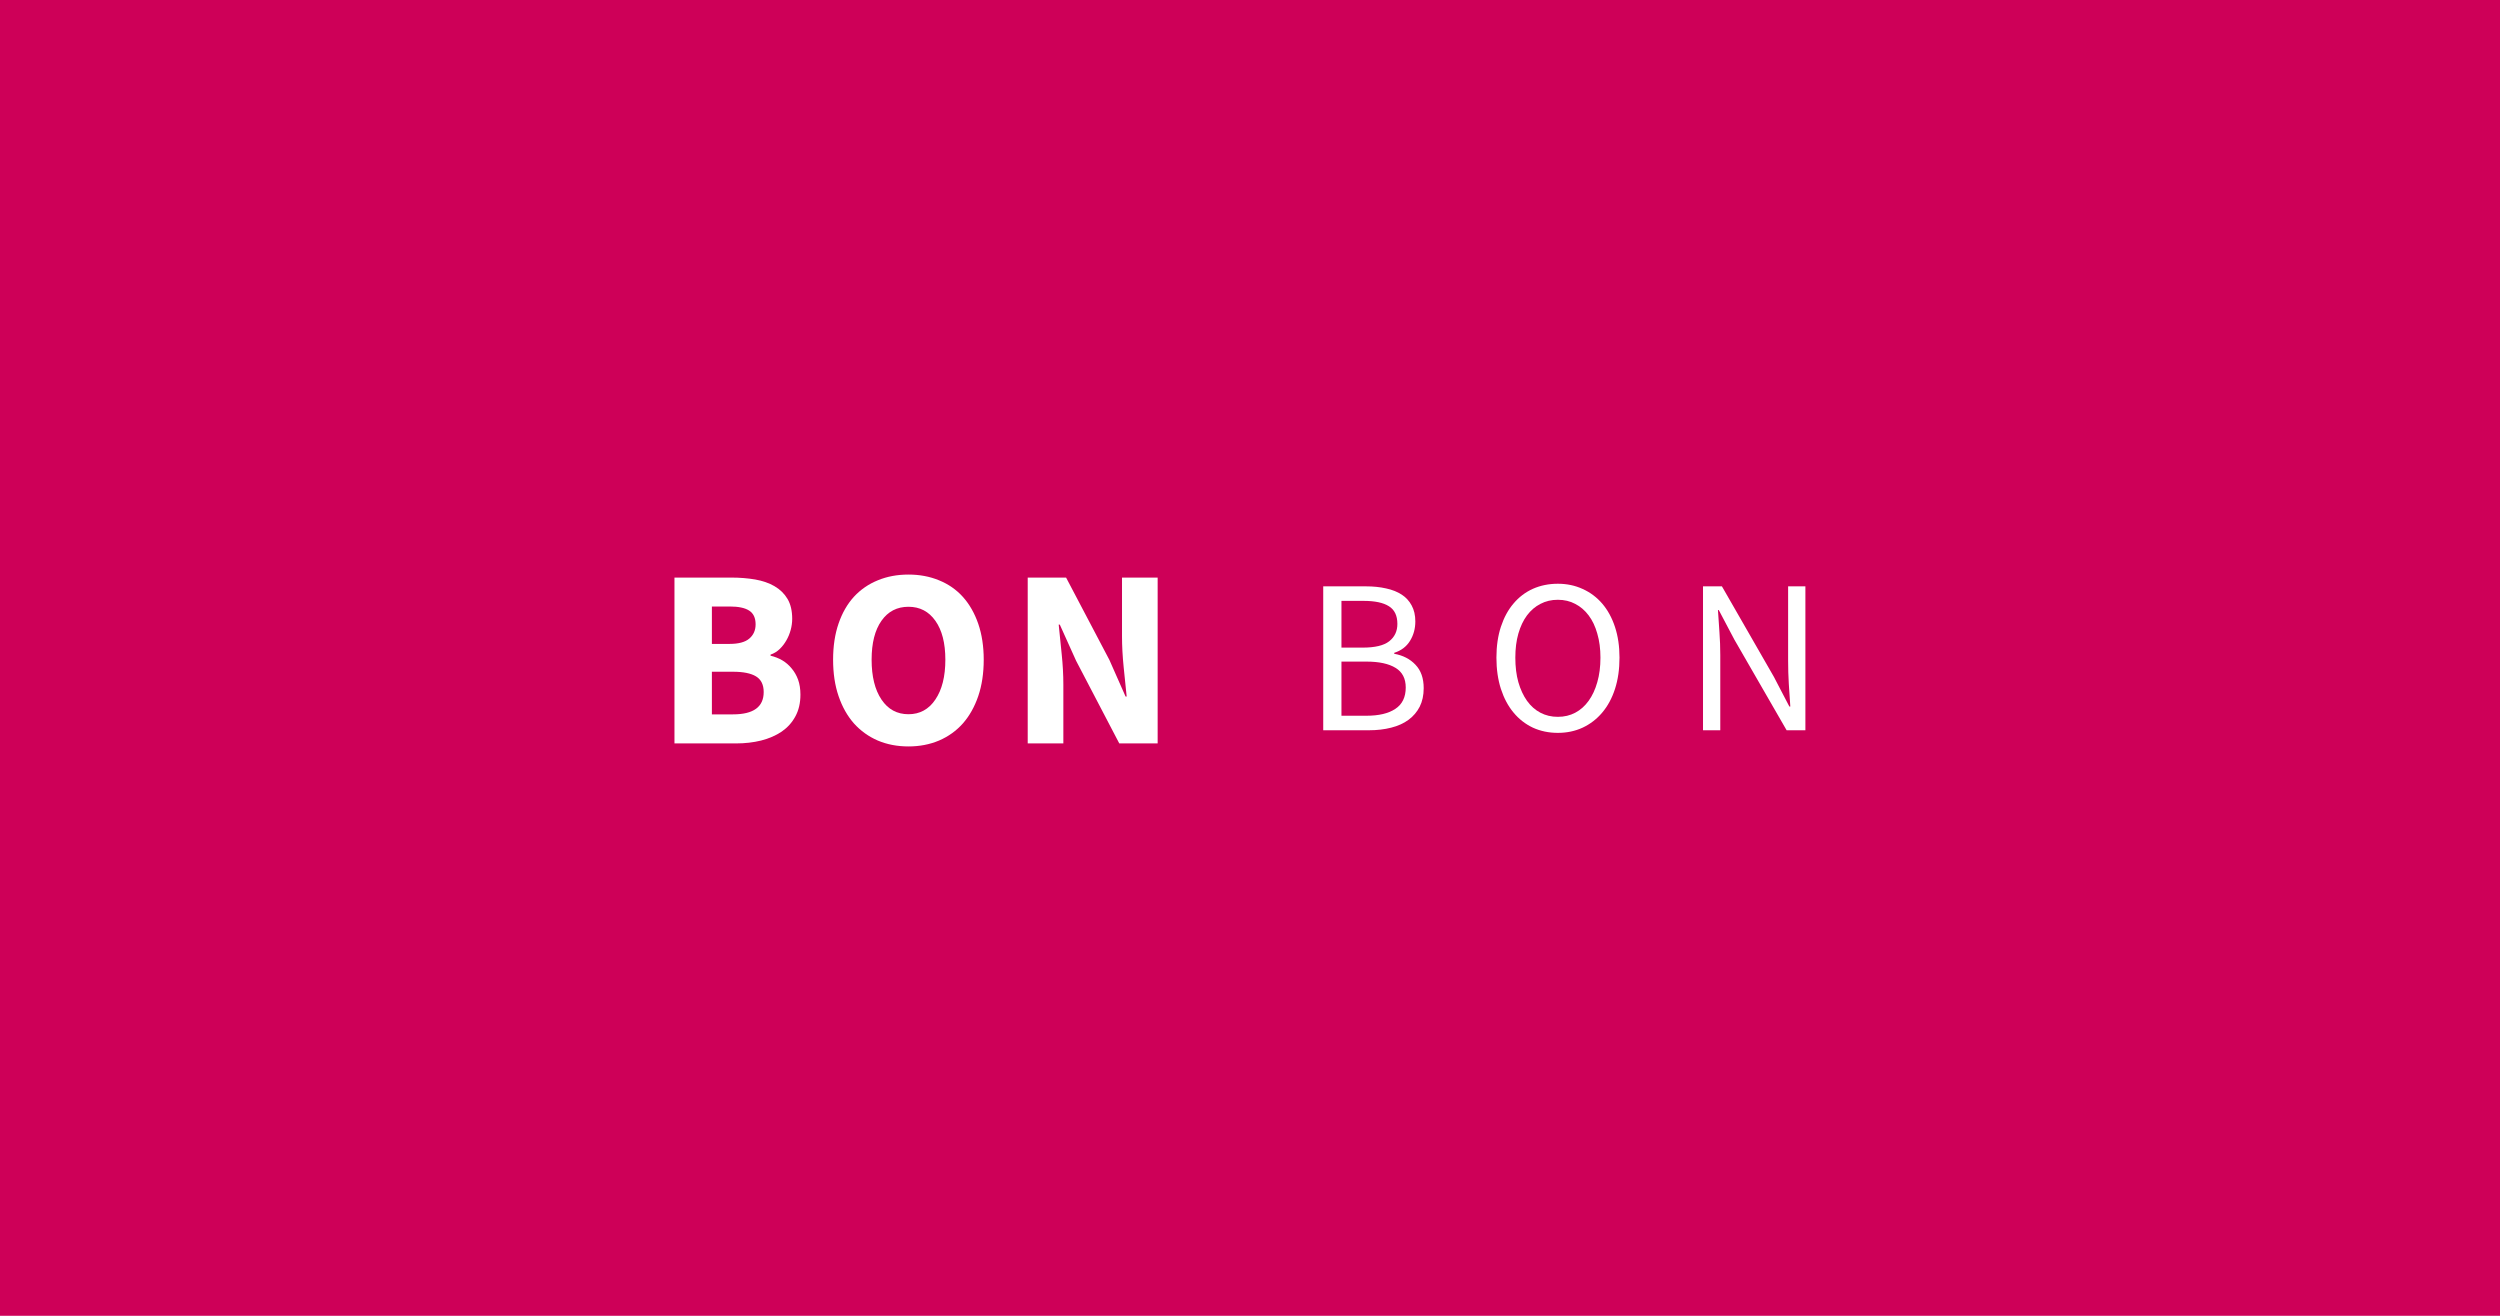 <svg xmlns="http://www.w3.org/2000/svg" xmlns:xlink="http://www.w3.org/1999/xlink" width="380" zoomAndPan="magnify" viewBox="0 0 285 150" height="200" preserveAspectRatio="xMidYMid meet" version="1.0"><defs><g/></defs><rect x="-28.5" width="342" fill="#ffffff" y="-15" height="180" fill-opacity="1"/><rect x="-28.5" width="342" fill="#ce0058" y="-15" height="180" fill-opacity="1"/><g fill="#ffffff" fill-opacity="1"><g transform="translate(74.655, 84.75)"><g><path d="M 2.234 0 L 2.234 -18.906 L 8.703 -18.906 C 9.68 -18.906 10.594 -18.832 11.438 -18.688 C 12.281 -18.539 13.016 -18.285 13.641 -17.922 C 14.273 -17.555 14.77 -17.07 15.125 -16.469 C 15.477 -15.875 15.656 -15.117 15.656 -14.203 C 15.656 -13.785 15.598 -13.363 15.484 -12.938 C 15.367 -12.508 15.203 -12.109 14.984 -11.734 C 14.773 -11.367 14.52 -11.039 14.219 -10.75 C 13.926 -10.469 13.582 -10.258 13.188 -10.125 L 13.188 -10 C 13.676 -9.883 14.125 -9.707 14.531 -9.469 C 14.938 -9.227 15.289 -8.922 15.594 -8.547 C 15.906 -8.18 16.148 -7.754 16.328 -7.266 C 16.504 -6.773 16.594 -6.207 16.594 -5.562 C 16.594 -4.602 16.398 -3.773 16.016 -3.078 C 15.641 -2.379 15.117 -1.801 14.453 -1.344 C 13.785 -0.895 13.004 -0.555 12.109 -0.328 C 11.223 -0.109 10.27 0 9.25 0 Z M 6.5 -11.344 L 8.5 -11.344 C 9.539 -11.344 10.297 -11.547 10.766 -11.953 C 11.242 -12.359 11.484 -12.898 11.484 -13.578 C 11.484 -14.305 11.238 -14.828 10.75 -15.141 C 10.27 -15.453 9.531 -15.609 8.531 -15.609 L 6.5 -15.609 Z M 6.5 -3.312 L 8.906 -3.312 C 11.238 -3.312 12.406 -4.16 12.406 -5.859 C 12.406 -6.691 12.113 -7.285 11.531 -7.641 C 10.957 -7.992 10.082 -8.172 8.906 -8.172 L 6.5 -8.172 Z M 6.5 -3.312 "/></g></g></g><g fill="#ffffff" fill-opacity="1"><g transform="translate(93.645, 84.75)"><g><path d="M 9.922 0.344 C 8.641 0.344 7.473 0.117 6.422 -0.328 C 5.367 -0.785 4.461 -1.438 3.703 -2.281 C 2.953 -3.133 2.367 -4.172 1.953 -5.391 C 1.535 -6.609 1.328 -7.992 1.328 -9.547 C 1.328 -11.086 1.535 -12.461 1.953 -13.672 C 2.367 -14.879 2.953 -15.895 3.703 -16.719 C 4.461 -17.539 5.367 -18.164 6.422 -18.594 C 7.473 -19.031 8.641 -19.25 9.922 -19.25 C 11.191 -19.25 12.352 -19.031 13.406 -18.594 C 14.469 -18.164 15.375 -17.535 16.125 -16.703 C 16.875 -15.867 17.457 -14.848 17.875 -13.641 C 18.289 -12.43 18.5 -11.066 18.5 -9.547 C 18.5 -7.992 18.289 -6.609 17.875 -5.391 C 17.457 -4.172 16.875 -3.133 16.125 -2.281 C 15.375 -1.438 14.469 -0.785 13.406 -0.328 C 12.352 0.117 11.191 0.344 9.922 0.344 Z M 9.922 -3.328 C 11.211 -3.328 12.234 -3.883 12.984 -5 C 13.742 -6.113 14.125 -7.629 14.125 -9.547 C 14.125 -11.441 13.742 -12.922 12.984 -13.984 C 12.234 -15.047 11.211 -15.578 9.922 -15.578 C 8.617 -15.578 7.594 -15.047 6.844 -13.984 C 6.094 -12.922 5.719 -11.441 5.719 -9.547 C 5.719 -7.629 6.094 -6.113 6.844 -5 C 7.594 -3.883 8.617 -3.328 9.922 -3.328 Z M 9.922 -3.328 "/></g></g></g><g fill="#ffffff" fill-opacity="1"><g transform="translate(114.925, 84.75)"><g><path d="M 2.234 0 L 2.234 -18.906 L 6.609 -18.906 L 11.547 -9.516 L 13.391 -5.344 L 13.516 -5.344 C 13.422 -6.344 13.305 -7.461 13.172 -8.703 C 13.047 -9.941 12.984 -11.117 12.984 -12.234 L 12.984 -18.906 L 17.047 -18.906 L 17.047 0 L 12.672 0 L 7.75 -9.422 L 5.891 -13.547 L 5.766 -13.547 C 5.867 -12.504 5.984 -11.379 6.109 -10.172 C 6.234 -8.973 6.297 -7.816 6.297 -6.703 L 6.297 0 Z M 2.234 0 "/></g></g></g><g fill="#ffffff" fill-opacity="1"><g transform="translate(135.662, 84.75)"><g/></g></g><g fill="#ffffff" fill-opacity="1"><g transform="translate(148.598, 83.25)"><g><path d="M 2.25 0 L 2.25 -16.406 L 7.125 -16.406 C 7.957 -16.406 8.719 -16.328 9.406 -16.172 C 10.102 -16.023 10.695 -15.789 11.188 -15.469 C 11.676 -15.156 12.055 -14.742 12.328 -14.234 C 12.609 -13.723 12.75 -13.113 12.75 -12.406 C 12.75 -11.582 12.547 -10.844 12.141 -10.188 C 11.734 -9.531 11.133 -9.078 10.344 -8.828 L 10.344 -8.719 C 11.344 -8.539 12.148 -8.125 12.766 -7.469 C 13.391 -6.82 13.703 -5.93 13.703 -4.797 C 13.703 -3.992 13.551 -3.289 13.25 -2.688 C 12.945 -2.094 12.52 -1.594 11.969 -1.188 C 11.426 -0.789 10.77 -0.492 10 -0.297 C 9.227 -0.098 8.383 0 7.469 0 Z M 4.328 -9.422 L 6.75 -9.422 C 8.145 -9.422 9.148 -9.66 9.766 -10.141 C 10.391 -10.629 10.703 -11.289 10.703 -12.125 C 10.703 -13.07 10.379 -13.742 9.734 -14.141 C 9.098 -14.547 8.133 -14.75 6.844 -14.75 L 4.328 -14.75 Z M 4.328 -1.656 L 7.172 -1.656 C 8.586 -1.656 9.688 -1.914 10.469 -2.438 C 11.258 -2.957 11.656 -3.77 11.656 -4.875 C 11.656 -5.895 11.27 -6.641 10.5 -7.109 C 9.727 -7.586 8.617 -7.828 7.172 -7.828 L 4.328 -7.828 Z M 4.328 -1.656 "/></g></g></g><g fill="#ffffff" fill-opacity="1"><g transform="translate(169.295, 83.25)"><g><path d="M 8.297 0.297 C 7.266 0.297 6.316 0.098 5.453 -0.297 C 4.598 -0.703 3.863 -1.273 3.25 -2.016 C 2.633 -2.754 2.156 -3.648 1.812 -4.703 C 1.469 -5.766 1.297 -6.957 1.297 -8.281 C 1.297 -9.594 1.469 -10.77 1.812 -11.812 C 2.156 -12.852 2.633 -13.734 3.25 -14.453 C 3.863 -15.18 4.598 -15.738 5.453 -16.125 C 6.316 -16.508 7.266 -16.703 8.297 -16.703 C 9.328 -16.703 10.27 -16.504 11.125 -16.109 C 11.988 -15.723 12.734 -15.164 13.359 -14.438 C 13.984 -13.707 14.469 -12.82 14.812 -11.781 C 15.156 -10.738 15.328 -9.57 15.328 -8.281 C 15.328 -6.957 15.156 -5.766 14.812 -4.703 C 14.469 -3.648 13.984 -2.754 13.359 -2.016 C 12.734 -1.273 11.988 -0.703 11.125 -0.297 C 10.27 0.098 9.328 0.297 8.297 0.297 Z M 8.297 -1.531 C 9.035 -1.531 9.695 -1.688 10.281 -2 C 10.875 -2.312 11.383 -2.766 11.812 -3.359 C 12.238 -3.953 12.566 -4.66 12.797 -5.484 C 13.035 -6.305 13.156 -7.238 13.156 -8.281 C 13.156 -9.289 13.035 -10.203 12.797 -11.016 C 12.566 -11.836 12.238 -12.531 11.812 -13.094 C 11.383 -13.664 10.875 -14.102 10.281 -14.406 C 9.695 -14.719 9.035 -14.875 8.297 -14.875 C 7.566 -14.875 6.906 -14.719 6.312 -14.406 C 5.719 -14.102 5.207 -13.664 4.781 -13.094 C 4.363 -12.531 4.035 -11.836 3.797 -11.016 C 3.566 -10.203 3.453 -9.289 3.453 -8.281 C 3.453 -7.238 3.566 -6.305 3.797 -5.484 C 4.035 -4.66 4.363 -3.953 4.781 -3.359 C 5.207 -2.766 5.719 -2.312 6.312 -2 C 6.906 -1.688 7.566 -1.531 8.297 -1.531 Z M 8.297 -1.531 "/></g></g></g><g fill="#ffffff" fill-opacity="1"><g transform="translate(191.893, 83.25)"><g><path d="M 2.25 0 L 2.25 -16.406 L 4.406 -16.406 L 10.328 -6.094 L 12.094 -2.703 L 12.203 -2.703 C 12.148 -3.535 12.094 -4.395 12.031 -5.281 C 11.977 -6.176 11.953 -7.055 11.953 -7.922 L 11.953 -16.406 L 13.922 -16.406 L 13.922 0 L 11.781 0 L 5.828 -10.328 L 4.047 -13.703 L 3.953 -13.703 C 4.016 -12.867 4.07 -12.02 4.125 -11.156 C 4.188 -10.301 4.219 -9.441 4.219 -8.578 L 4.219 0 Z M 2.25 0 "/></g></g></g></svg>